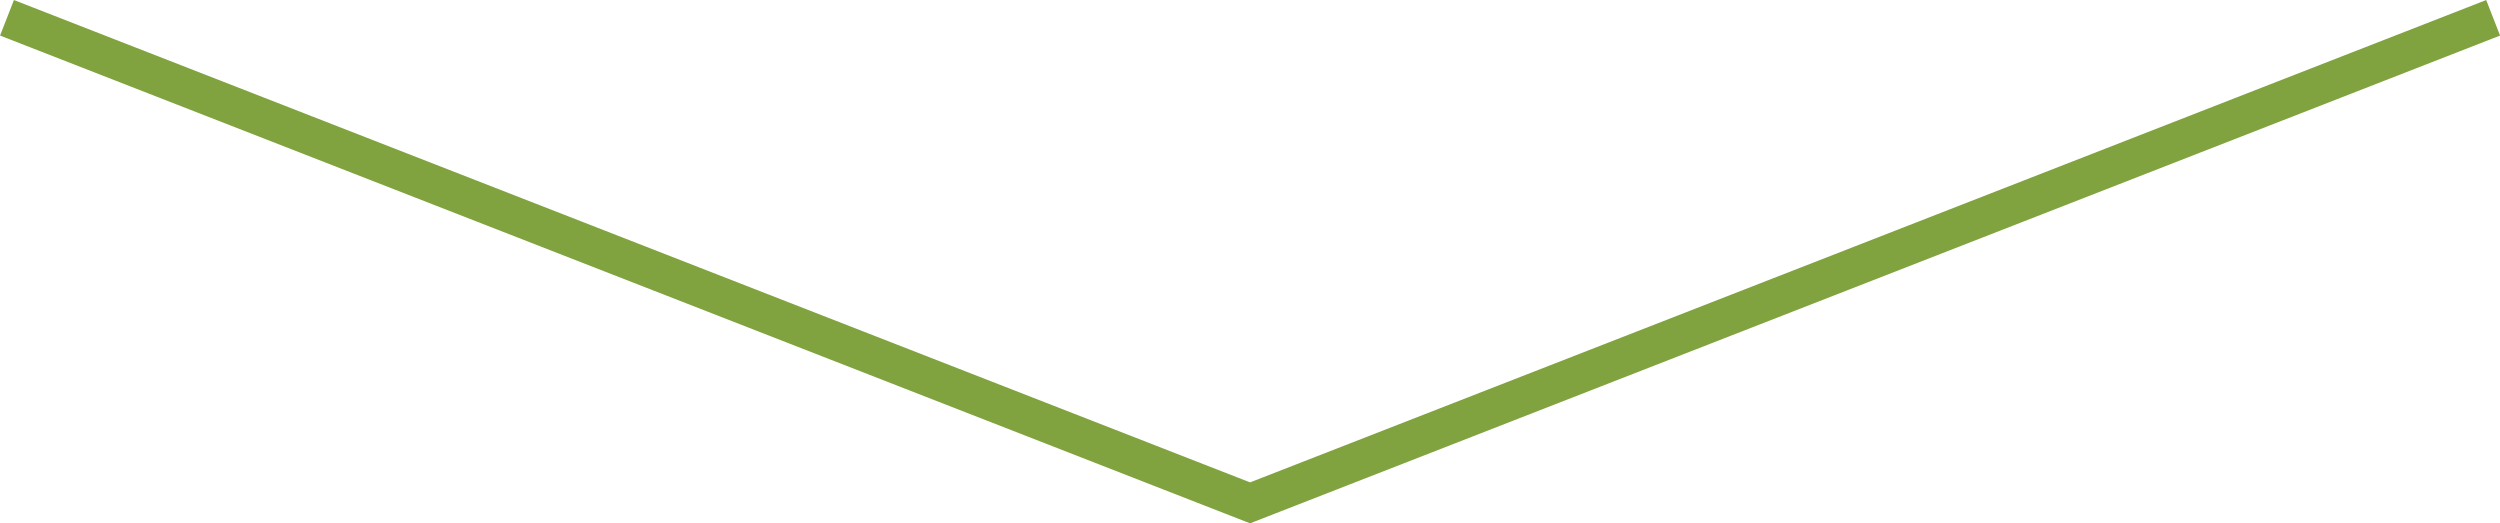 <?xml version="1.0" encoding="UTF-8"?>
<svg id="_レイヤー_2" data-name="レイヤー 2" xmlns="http://www.w3.org/2000/svg" viewBox="0 0 196.63 41.16">
  <defs>
    <style>
      .cls-1 {
        fill: none;
        stroke: #80a33f;
        stroke-miterlimit: 10;
        stroke-width: 3px;
      }
    </style>
  </defs>
  <g id="_レイヤー_1-2" data-name="レイヤー 1">
    <polyline class="cls-1" points=".55 1.4 98.32 39.55 196.09 1.4"/>
  </g>
</svg>